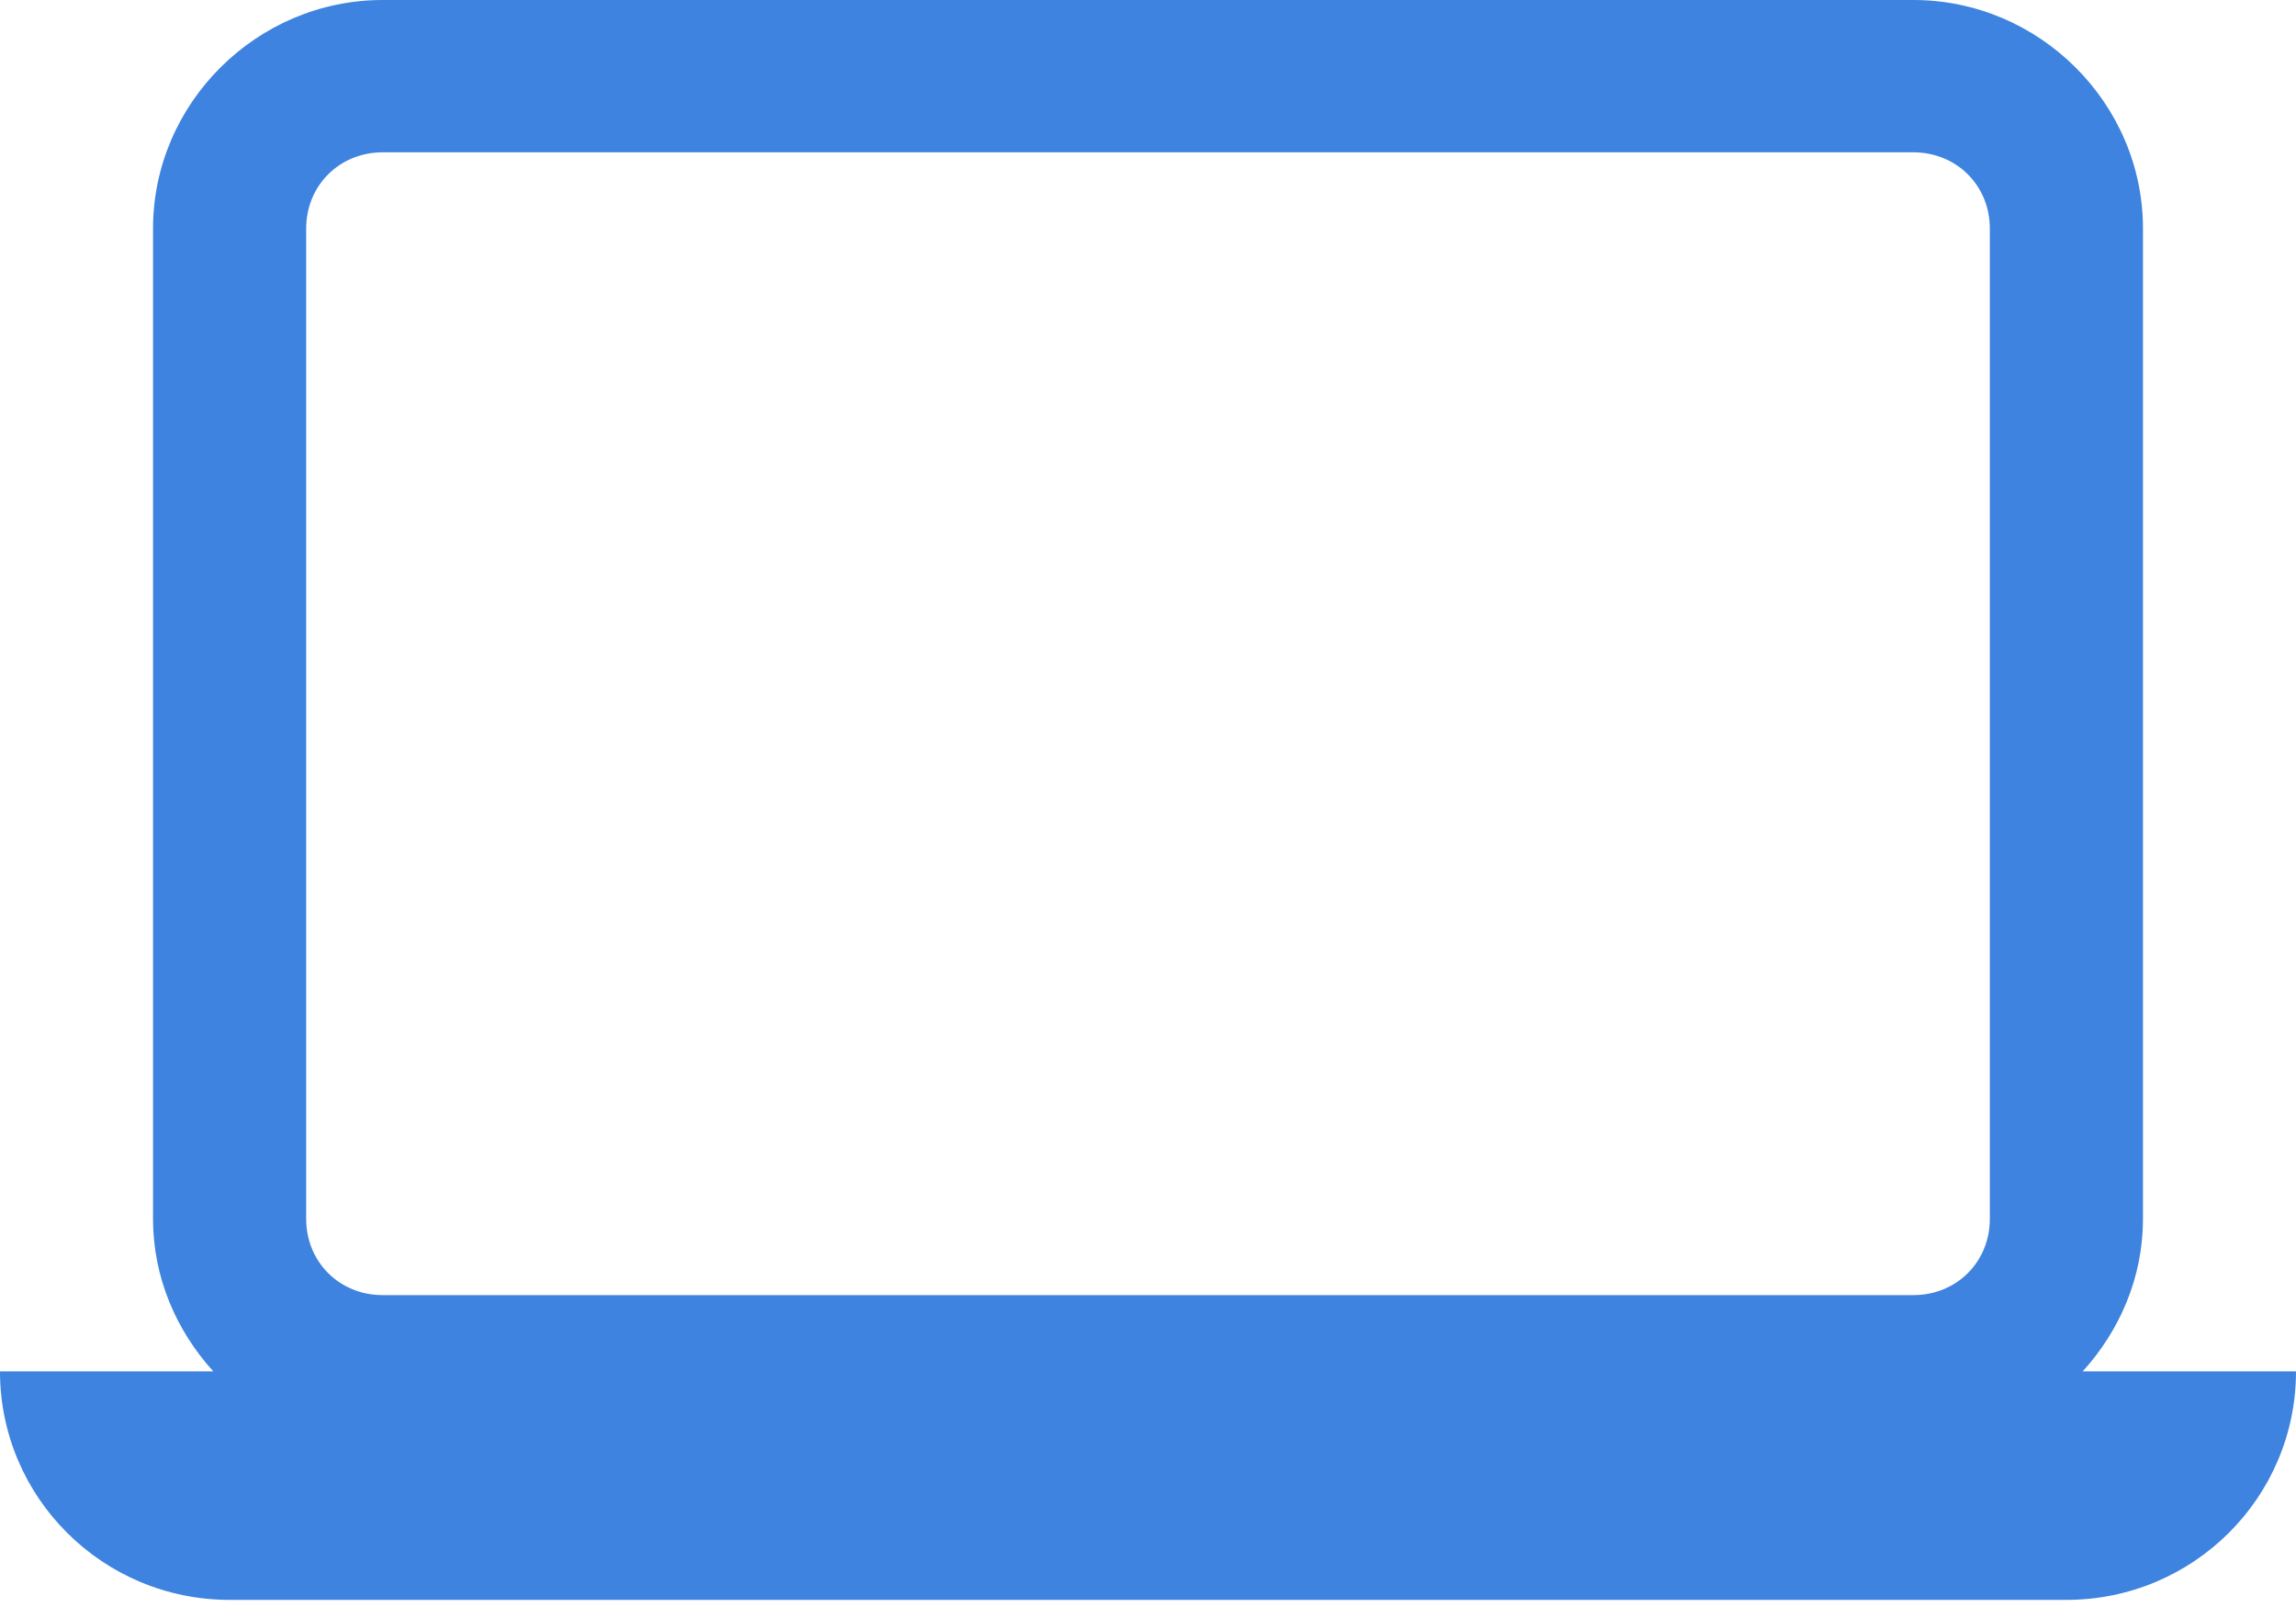 <?xml version="1.0" encoding="UTF-8"?>
<svg width="20px" height="14px" viewBox="0 0 20 14" version="1.1" xmlns="http://www.w3.org/2000/svg" xmlns:xlink="http://www.w3.org/1999/xlink">
    <!-- Generator: Sketch 54.1 (76490) - https://sketchapp.com -->
    <title>Group</title>
    <desc>Created with Sketch.</desc>
    <g id="Webinars" stroke="none" stroke-width="1" fill="none" fill-rule="evenodd">
        <g transform="translate(-500, -1164)" fill="#3D83DF" fill-rule="nonzero" id="UPCOMING-WEBINARS">
            <g transform="translate(350, 635)">
                <g id="Webinar-1">
                    <g id="webinar-info" transform="translate(0, 503)">
                        <g id="info-2" transform="translate(150, 22)">
                            <g id="laptop" transform="translate(0, 1)">
                                <g id="Group" transform="translate(0, 3)">
                                    <path d="M3.333,0 C2.237,0 1.333,0.899 1.333,1.991 L1.333,10.619 C1.333,11.129 1.536,11.593 1.858,11.947 L0,11.947 C0,13.046 0.895,13.938 2,13.938 L18,13.938 C19.105,13.938 20,13.046 20,11.947 L18.142,11.947 C18.464,11.593 18.667,11.129 18.667,10.619 L18.667,1.991 C18.667,0.899 17.763,0 16.667,0 L3.333,0 Z M3.333,1.327 L16.667,1.327 C17.043,1.327 17.333,1.616 17.333,1.991 L17.333,10.619 C17.333,10.994 17.043,11.283 16.667,11.283 L3.333,11.283 C2.957,11.283 2.667,10.994 2.667,10.619 L2.667,1.991 C2.667,1.616 2.957,1.327 3.333,1.327 Z" id="Shape"></path>
                                </g>
                            </g>
                        </g>
                    </g>
                </g>
            </g>
        </g>
    </g>
</svg>